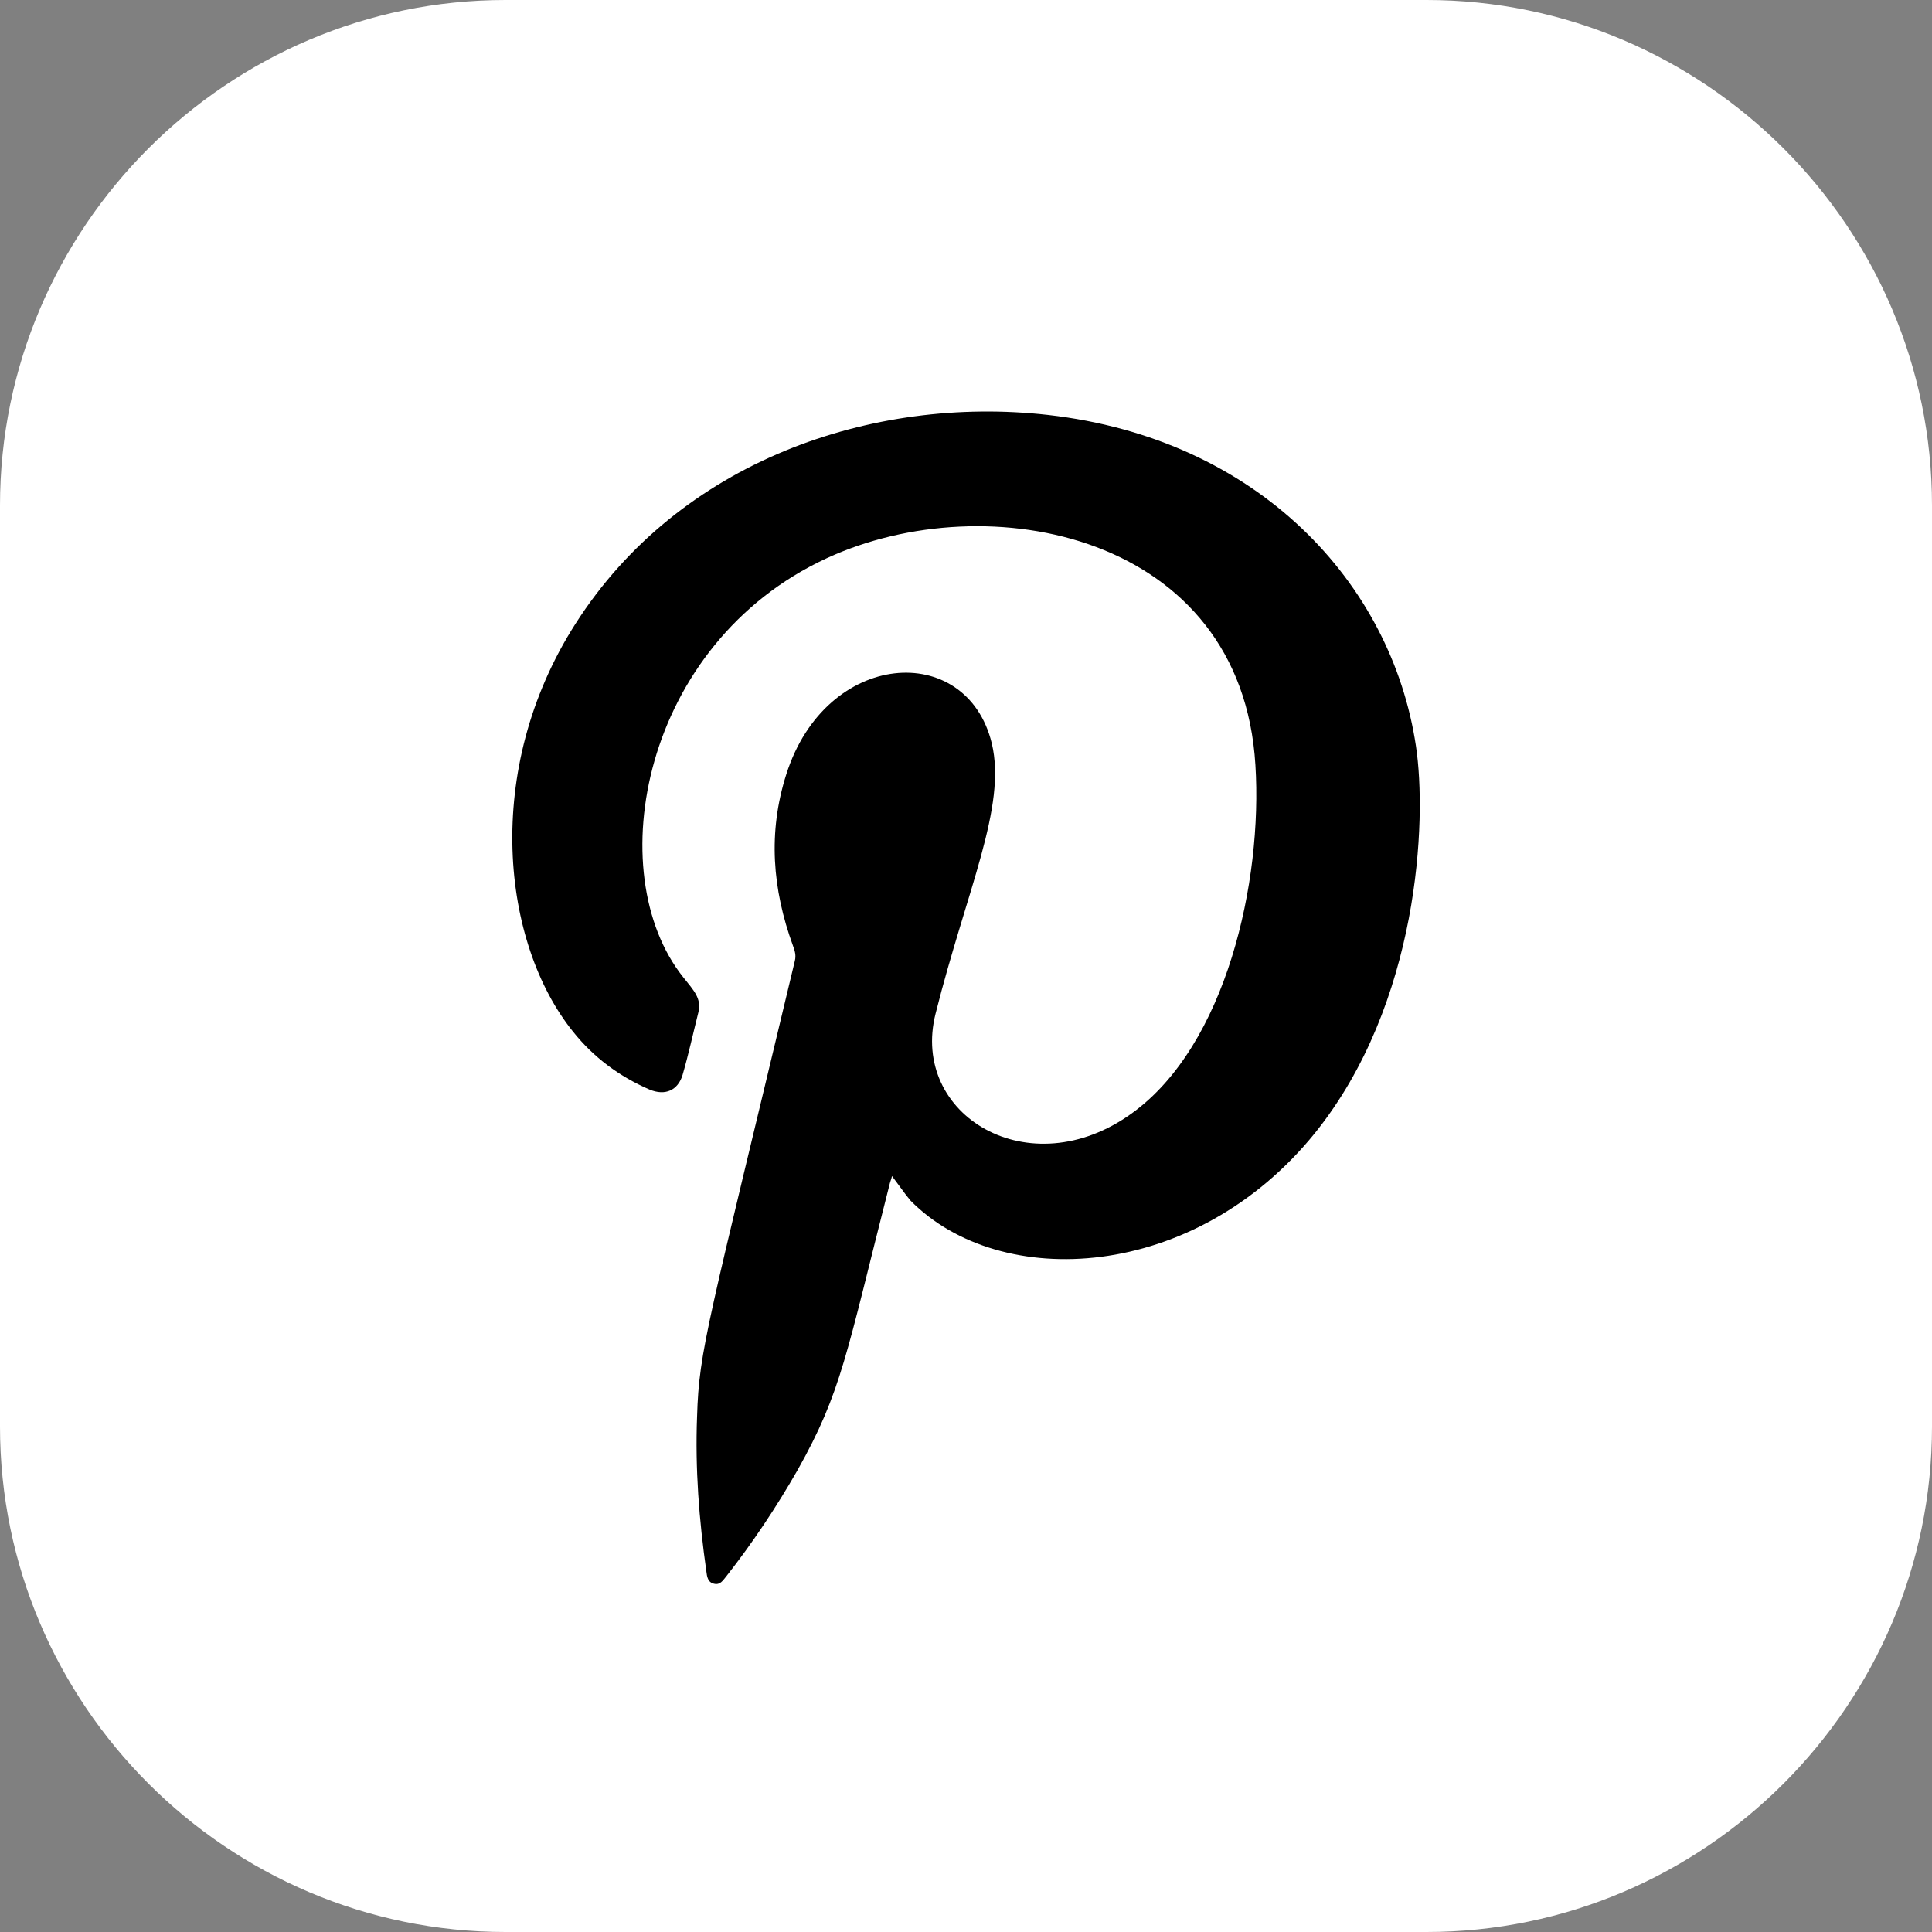 <?xml version="1.0" encoding="UTF-8"?> <svg xmlns="http://www.w3.org/2000/svg" width="35" height="35" viewBox="0 0 35 35" fill="none"><rect x="0" y="0" width="35" height="35" fill="#808080" stroke="none"/> <g clip-path="url(#clip0_1_788)"> <path d="M0 25.843V9.157C0 4.118 4.118 0 9.157 0H25.843C30.882 0 35 4.118 35 9.157V25.843C35 30.882 30.882 35 25.843 35H9.157C4.118 35 0 30.882 0 25.843Z" fill="white"></path> <path fill-rule="evenodd" clip-rule="evenodd" d="M16.159 21.306C16.147 21.366 16.123 21.414 16.111 21.474C15.333 24.526 15.25 25.209 14.448 26.633C14.065 27.303 13.634 27.95 13.155 28.56C13.095 28.632 13.047 28.716 12.94 28.692C12.82 28.668 12.808 28.56 12.796 28.464C12.664 27.531 12.592 26.609 12.628 25.663C12.664 24.442 12.82 24.023 14.4 17.404C14.424 17.308 14.4 17.224 14.364 17.129C13.993 16.111 13.909 15.082 14.244 14.029C14.962 11.766 17.512 11.599 17.967 13.466C18.242 14.615 17.512 16.123 16.949 18.362C16.483 20.205 18.649 21.51 20.504 20.169C22.216 18.936 22.875 15.968 22.743 13.861C22.491 9.672 17.895 8.762 14.974 10.114C11.635 11.659 10.869 15.812 12.377 17.703C12.568 17.943 12.712 18.086 12.652 18.338C12.556 18.721 12.473 19.104 12.365 19.475C12.281 19.75 12.054 19.858 11.766 19.738C11.216 19.499 10.749 19.152 10.378 18.685C9.097 17.093 8.726 13.957 10.426 11.299C12.305 8.355 15.8 7.158 18.984 7.517C22.791 7.948 25.209 10.557 25.651 13.514C25.855 14.854 25.711 18.182 23.82 20.528C21.642 23.221 18.122 23.401 16.494 21.749C16.375 21.605 16.279 21.462 16.159 21.306Z" fill="black"></path> </g> <defs> <clipPath id="clip0_1_788"> <rect width="35" height="35" fill="white"></rect> </clipPath> </defs> </svg> 